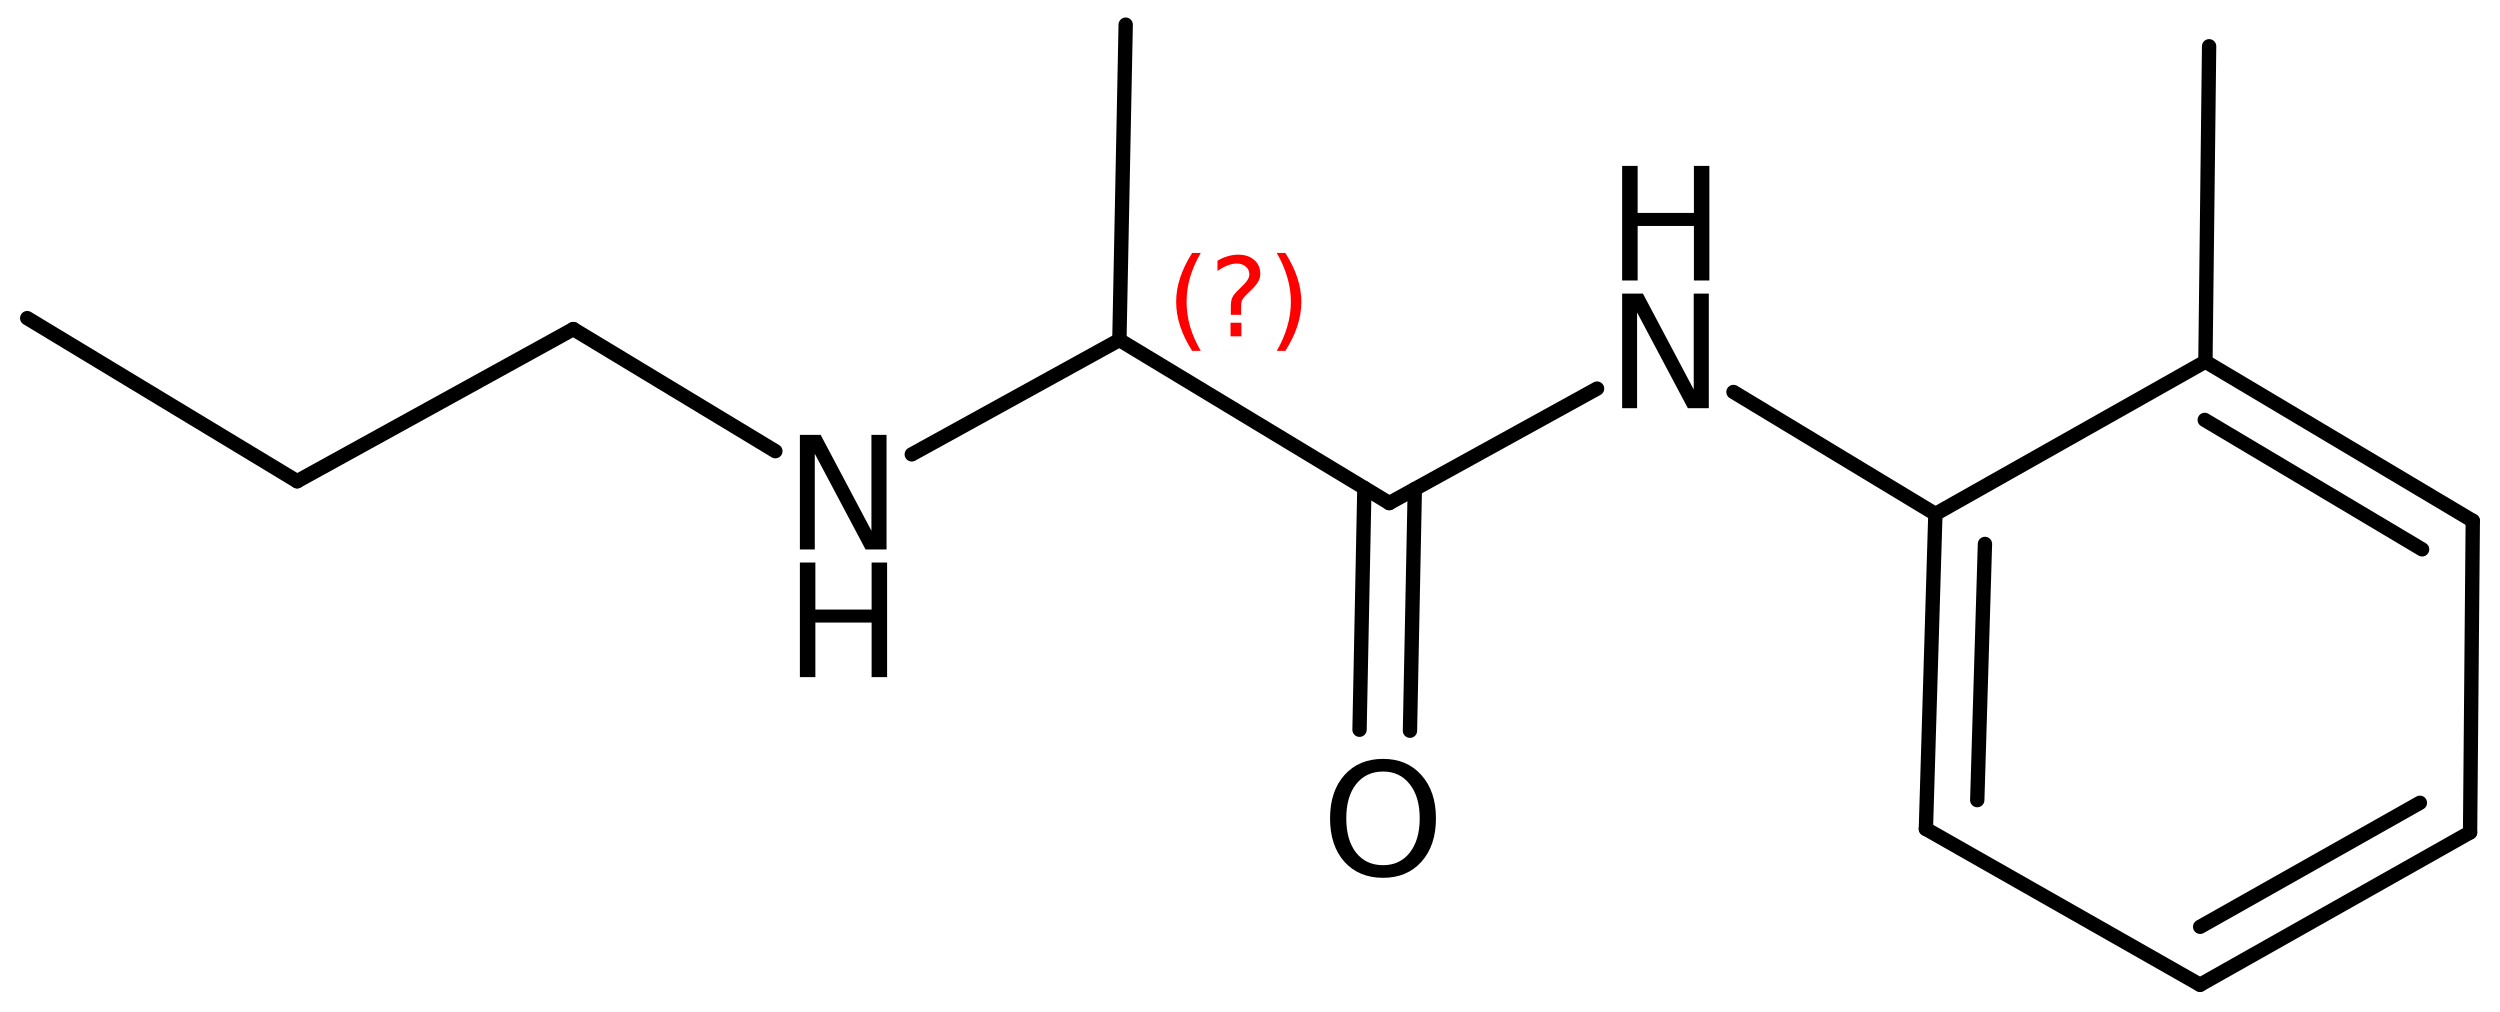 <?xml version='1.0' encoding='UTF-8'?>
<!DOCTYPE svg PUBLIC "-//W3C//DTD SVG 1.1//EN" "http://www.w3.org/Graphics/SVG/1.1/DTD/svg11.dtd">
<svg version='1.2' xmlns='http://www.w3.org/2000/svg' xmlns:xlink='http://www.w3.org/1999/xlink' width='80.546mm' height='32.603mm' viewBox='0 0 80.546 32.603'>
  <desc>Generated by the Chemistry Development Kit (http://github.com/cdk)</desc>
  <g stroke-linecap='round' stroke-linejoin='round' stroke='#000000' stroke-width='.462' fill='#000000'>
    <rect x='.0' y='.0' width='81.0' height='33.0' fill='#FFFFFF' stroke='none'/>
    <g id='mol1' class='mol'>
      <line id='mol1bnd1' class='bond' x1='.877' y1='10.25' x2='9.573' y2='15.505'/>
      <line id='mol1bnd2' class='bond' x1='9.573' y1='15.505' x2='18.471' y2='10.602'/>
      <line id='mol1bnd3' class='bond' x1='18.471' y1='10.602' x2='24.981' y2='14.536'/>
      <line id='mol1bnd4' class='bond' x1='29.376' y1='14.639' x2='36.065' y2='10.953'/>
      <line id='mol1bnd5' class='bond' x1='36.065' y1='10.953' x2='36.268' y2='.795'/>
      <line id='mol1bnd6' class='bond' x1='36.065' y1='10.953' x2='44.761' y2='16.208'/>
      <g id='mol1bnd7' class='bond'>
        <line x1='45.583' y1='15.755' x2='45.427' y2='23.543'/>
        <line x1='43.958' y1='15.723' x2='43.802' y2='23.511'/>
      </g>
      <line id='mol1bnd8' class='bond' x1='44.761' y1='16.208' x2='51.455' y2='12.52'/>
      <line id='mol1bnd9' class='bond' x1='55.85' y1='12.629' x2='62.355' y2='16.56'/>
      <g id='mol1bnd10' class='bond'>
        <line x1='62.355' y1='16.56' x2='62.049' y2='26.707'/>
        <line x1='63.952' y1='17.525' x2='63.704' y2='25.778'/>
      </g>
      <line id='mol1bnd11' class='bond' x1='62.049' y1='26.707' x2='70.882' y2='31.728'/>
      <g id='mol1bnd12' class='bond'>
        <line x1='70.882' y1='31.728' x2='79.582' y2='26.819'/>
        <line x1='70.885' y1='29.86' x2='77.965' y2='25.865'/>
      </g>
      <line id='mol1bnd13' class='bond' x1='79.582' y1='26.819' x2='79.669' y2='16.78'/>
      <g id='mol1bnd14' class='bond'>
        <line x1='79.669' y1='16.78' x2='71.055' y2='11.65'/>
        <line x1='78.036' y1='17.699' x2='71.033' y2='13.529'/>
      </g>
      <line id='mol1bnd15' class='bond' x1='62.355' y1='16.56' x2='71.055' y2='11.65'/>
      <line id='mol1bnd16' class='bond' x1='71.055' y1='11.65' x2='71.174' y2='1.491'/>
      <g id='mol1atm4' class='atom'>
        <path d='M25.771 14.011h.669l1.636 3.089v-3.089h.487v3.692h-.676l-1.636 -3.084v3.084h-.48v-3.692z' stroke='none'/>
        <path d='M25.771 18.124h.499v1.515h1.812v-1.515h.499v3.692h-.499v-1.758h-1.812v1.758h-.499v-3.692z' stroke='none'/>
      </g>
      <path id='mol1atm8' class='atom' d='M44.561 24.858q-.548 -.0 -.87 .407q-.316 .402 -.316 1.101q-.0 .7 .316 1.107q.322 .402 .87 .402q.541 -.0 .857 -.402q.323 -.407 .323 -1.107q-.0 -.699 -.323 -1.101q-.316 -.407 -.857 -.407zM44.561 24.45q.772 .0 1.235 .523q.468 .523 .468 1.393q-.0 .876 -.468 1.399q-.463 .517 -1.235 .517q-.779 .0 -1.247 -.517q-.462 -.523 -.462 -1.399q-.0 -.87 .462 -1.393q.468 -.523 1.247 -.523z' stroke='none'/>
      <g id='mol1atm9' class='atom'>
        <path d='M52.263 9.459h.669l1.637 3.09v-3.09h.486v3.692h-.675l-1.636 -3.084v3.084h-.481v-3.692z' stroke='none'/>
        <path d='M52.263 5.345h.499v1.515h1.813v-1.515h.498v3.692h-.498v-1.757h-1.813v1.757h-.499v-3.692z' stroke='none'/>
      </g>
      <path d='M38.686 8.15q-.23 .396 -.345 .788q-.111 .387 -.111 .787q.0 .401 .111 .792q.115 .392 .345 .788h-.277q-.26 -.409 -.387 -.8q-.128 -.392 -.128 -.78q-.0 -.387 .128 -.774q.127 -.392 .387 -.801h.277zM39.646 10.398h.349v.439h-.349v-.439zM39.987 10.143h-.332v-.264q-.0 -.179 .047 -.29q.051 -.111 .208 -.26l.154 -.153q.097 -.093 .14 -.174q.047 -.081 .047 -.166q-.0 -.154 -.115 -.247q-.111 -.098 -.298 -.098q-.136 -.0 -.294 .064q-.153 .059 -.319 .174v-.328q.162 -.098 .328 -.144q.166 -.052 .344 -.052q.32 .0 .511 .171q.196 .166 .196 .443q.0 .132 -.064 .251q-.063 .115 -.217 .264l-.153 .149q-.081 .081 -.115 .127q-.034 .047 -.047 .09q-.013 .038 -.017 .089q-.004 .051 -.004 .141v.213zM41.135 8.15h.276q.26 .409 .388 .801q.128 .387 .128 .774q-.0 .388 -.128 .78q-.128 .391 -.388 .8h-.276q.23 -.396 .34 -.788q.115 -.391 .115 -.792q.0 -.4 -.115 -.787q-.11 -.392 -.34 -.788z' stroke='none' fill='#FF0000'/>
    </g>
  </g>
</svg>
